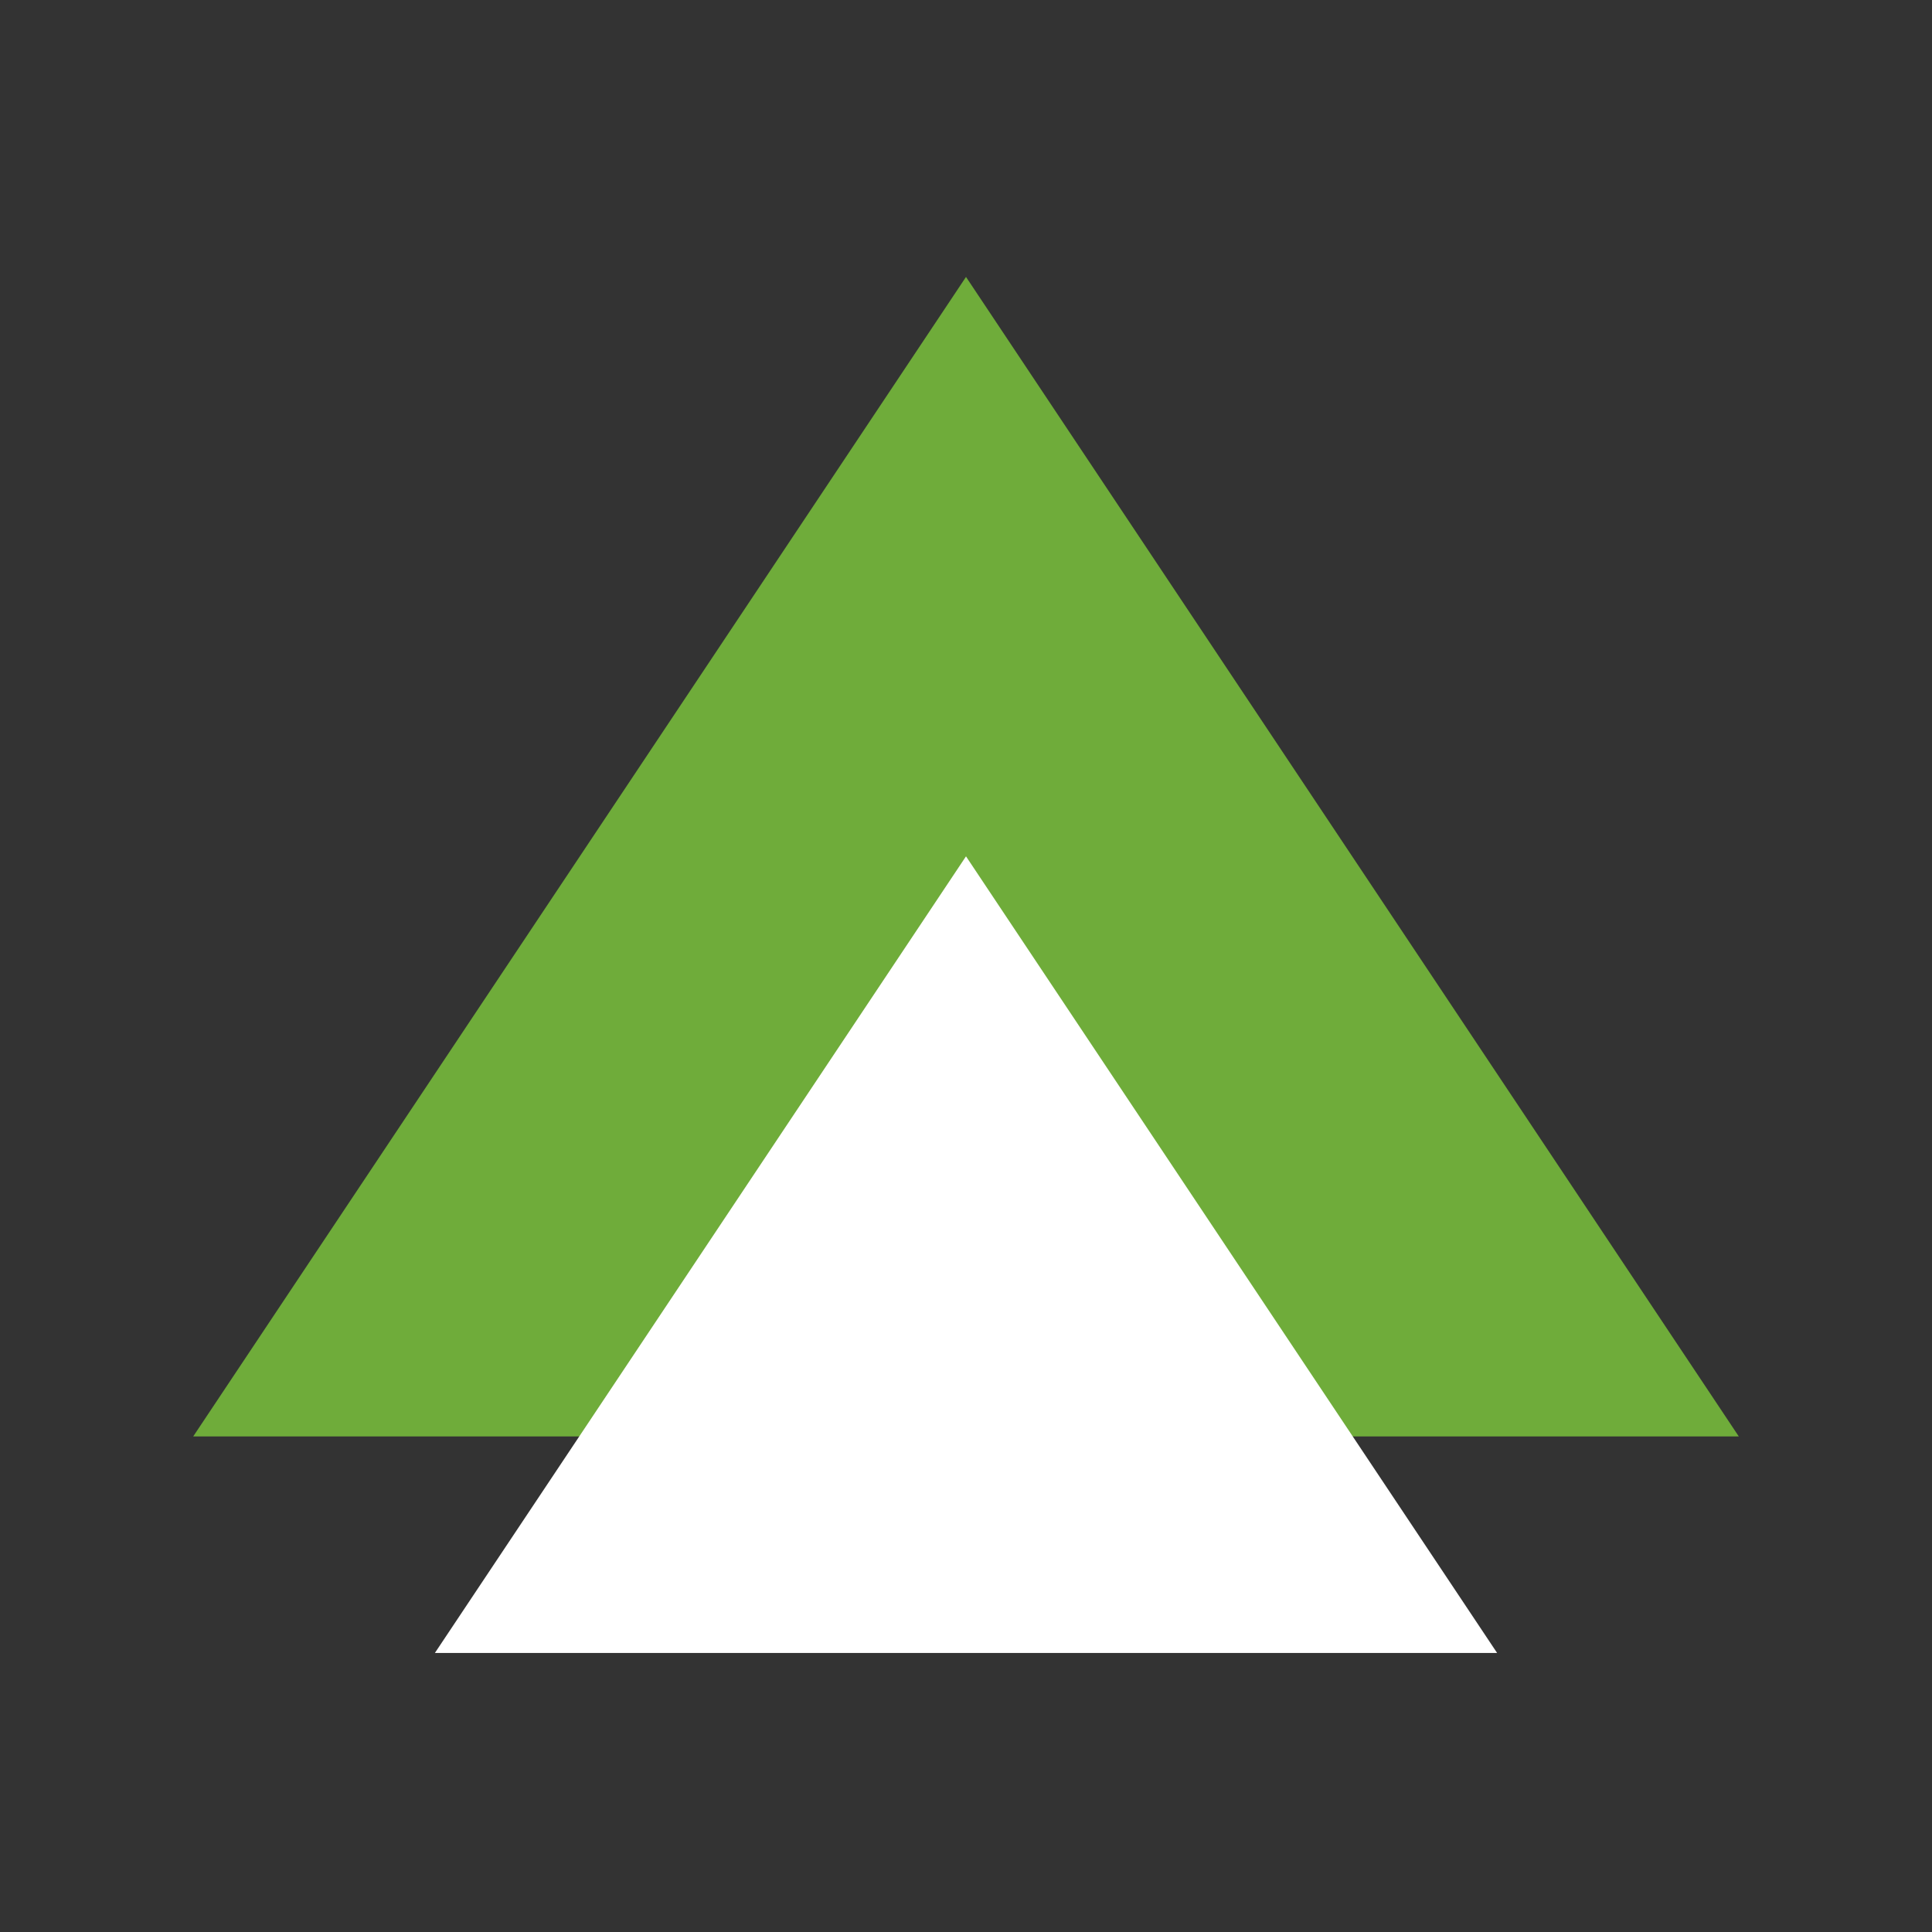 <svg width="30" height="30" viewBox="0 0 30 30" fill="none" xmlns="http://www.w3.org/2000/svg">
<rect x="0" y="0" width="30" height="30" fill="#333333" stroke="none"/>
<path d="M3 22.305L15 4.3L27 22.305H3Z" fill="#6FAC3A"/>
<path d="M6.753 25.667L15 13.297L23.247 25.667H6.753Z" fill="white"/>
</svg>